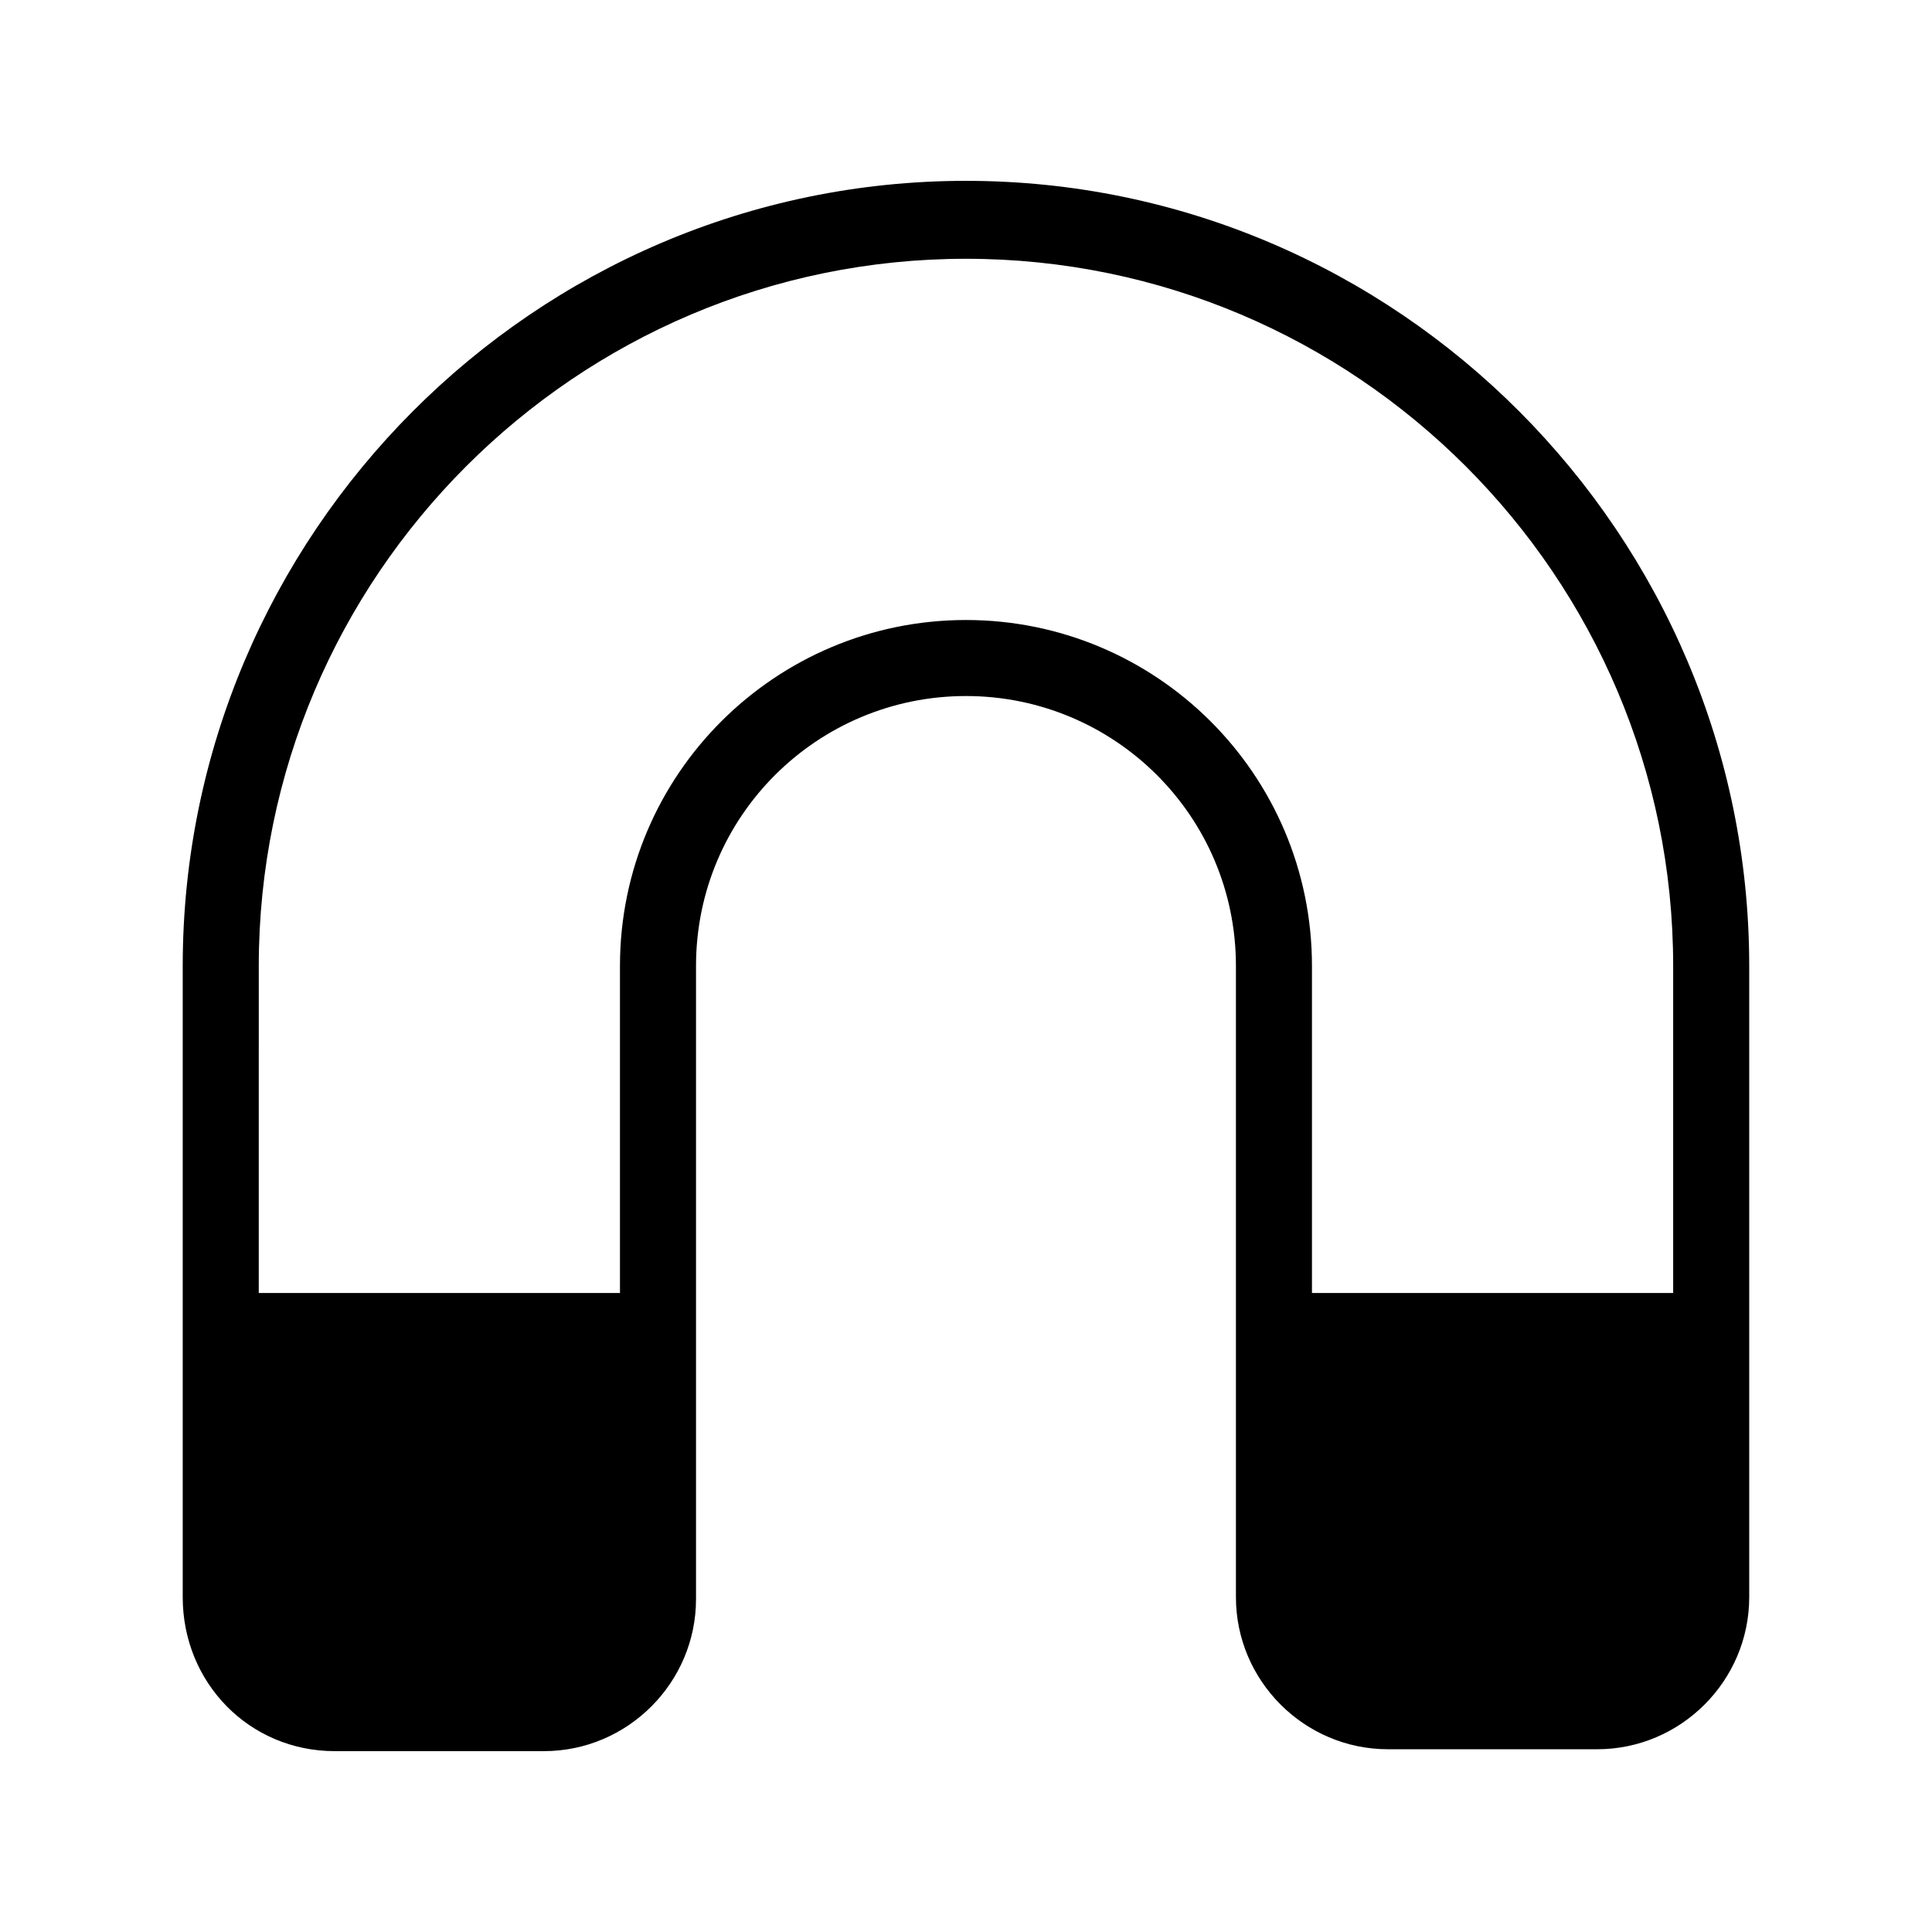 <?xml version="1.0" encoding="UTF-8"?>
<!-- Uploaded to: SVG Repo, www.svgrepo.com, Generator: SVG Repo Mixer Tools -->
<svg fill="#000000" width="800px" height="800px" version="1.1" viewBox="144 144 512 512" xmlns="http://www.w3.org/2000/svg">
 <path d="m232.73 608.07h55.418c22.168 0 40.305-18.137 40.305-40.305v-167.77c0-39.801 32.242-71.539 71.539-71.539 39.301-0.004 71.543 31.738 71.543 71.539v167.27c0 22.168 18.137 40.305 40.305 40.305h55.418c22.168 0 40.305-18.137 40.305-40.305v-167.27c0-114.37-93.203-208.07-207.57-208.07-114.37 0-207.57 93.707-207.57 208.07v167.27c0 22.668 17.633 40.805 40.305 40.805zm-20.152-208.07c0-103.28 84.137-187.42 187.42-187.42s187.41 84.137 187.41 187.42v86.656h-95.723v-86.656c0-50.883-41.312-91.691-91.691-91.691-50.383-0.004-91.695 40.805-91.695 91.691v86.656h-95.723z"/>
</svg>